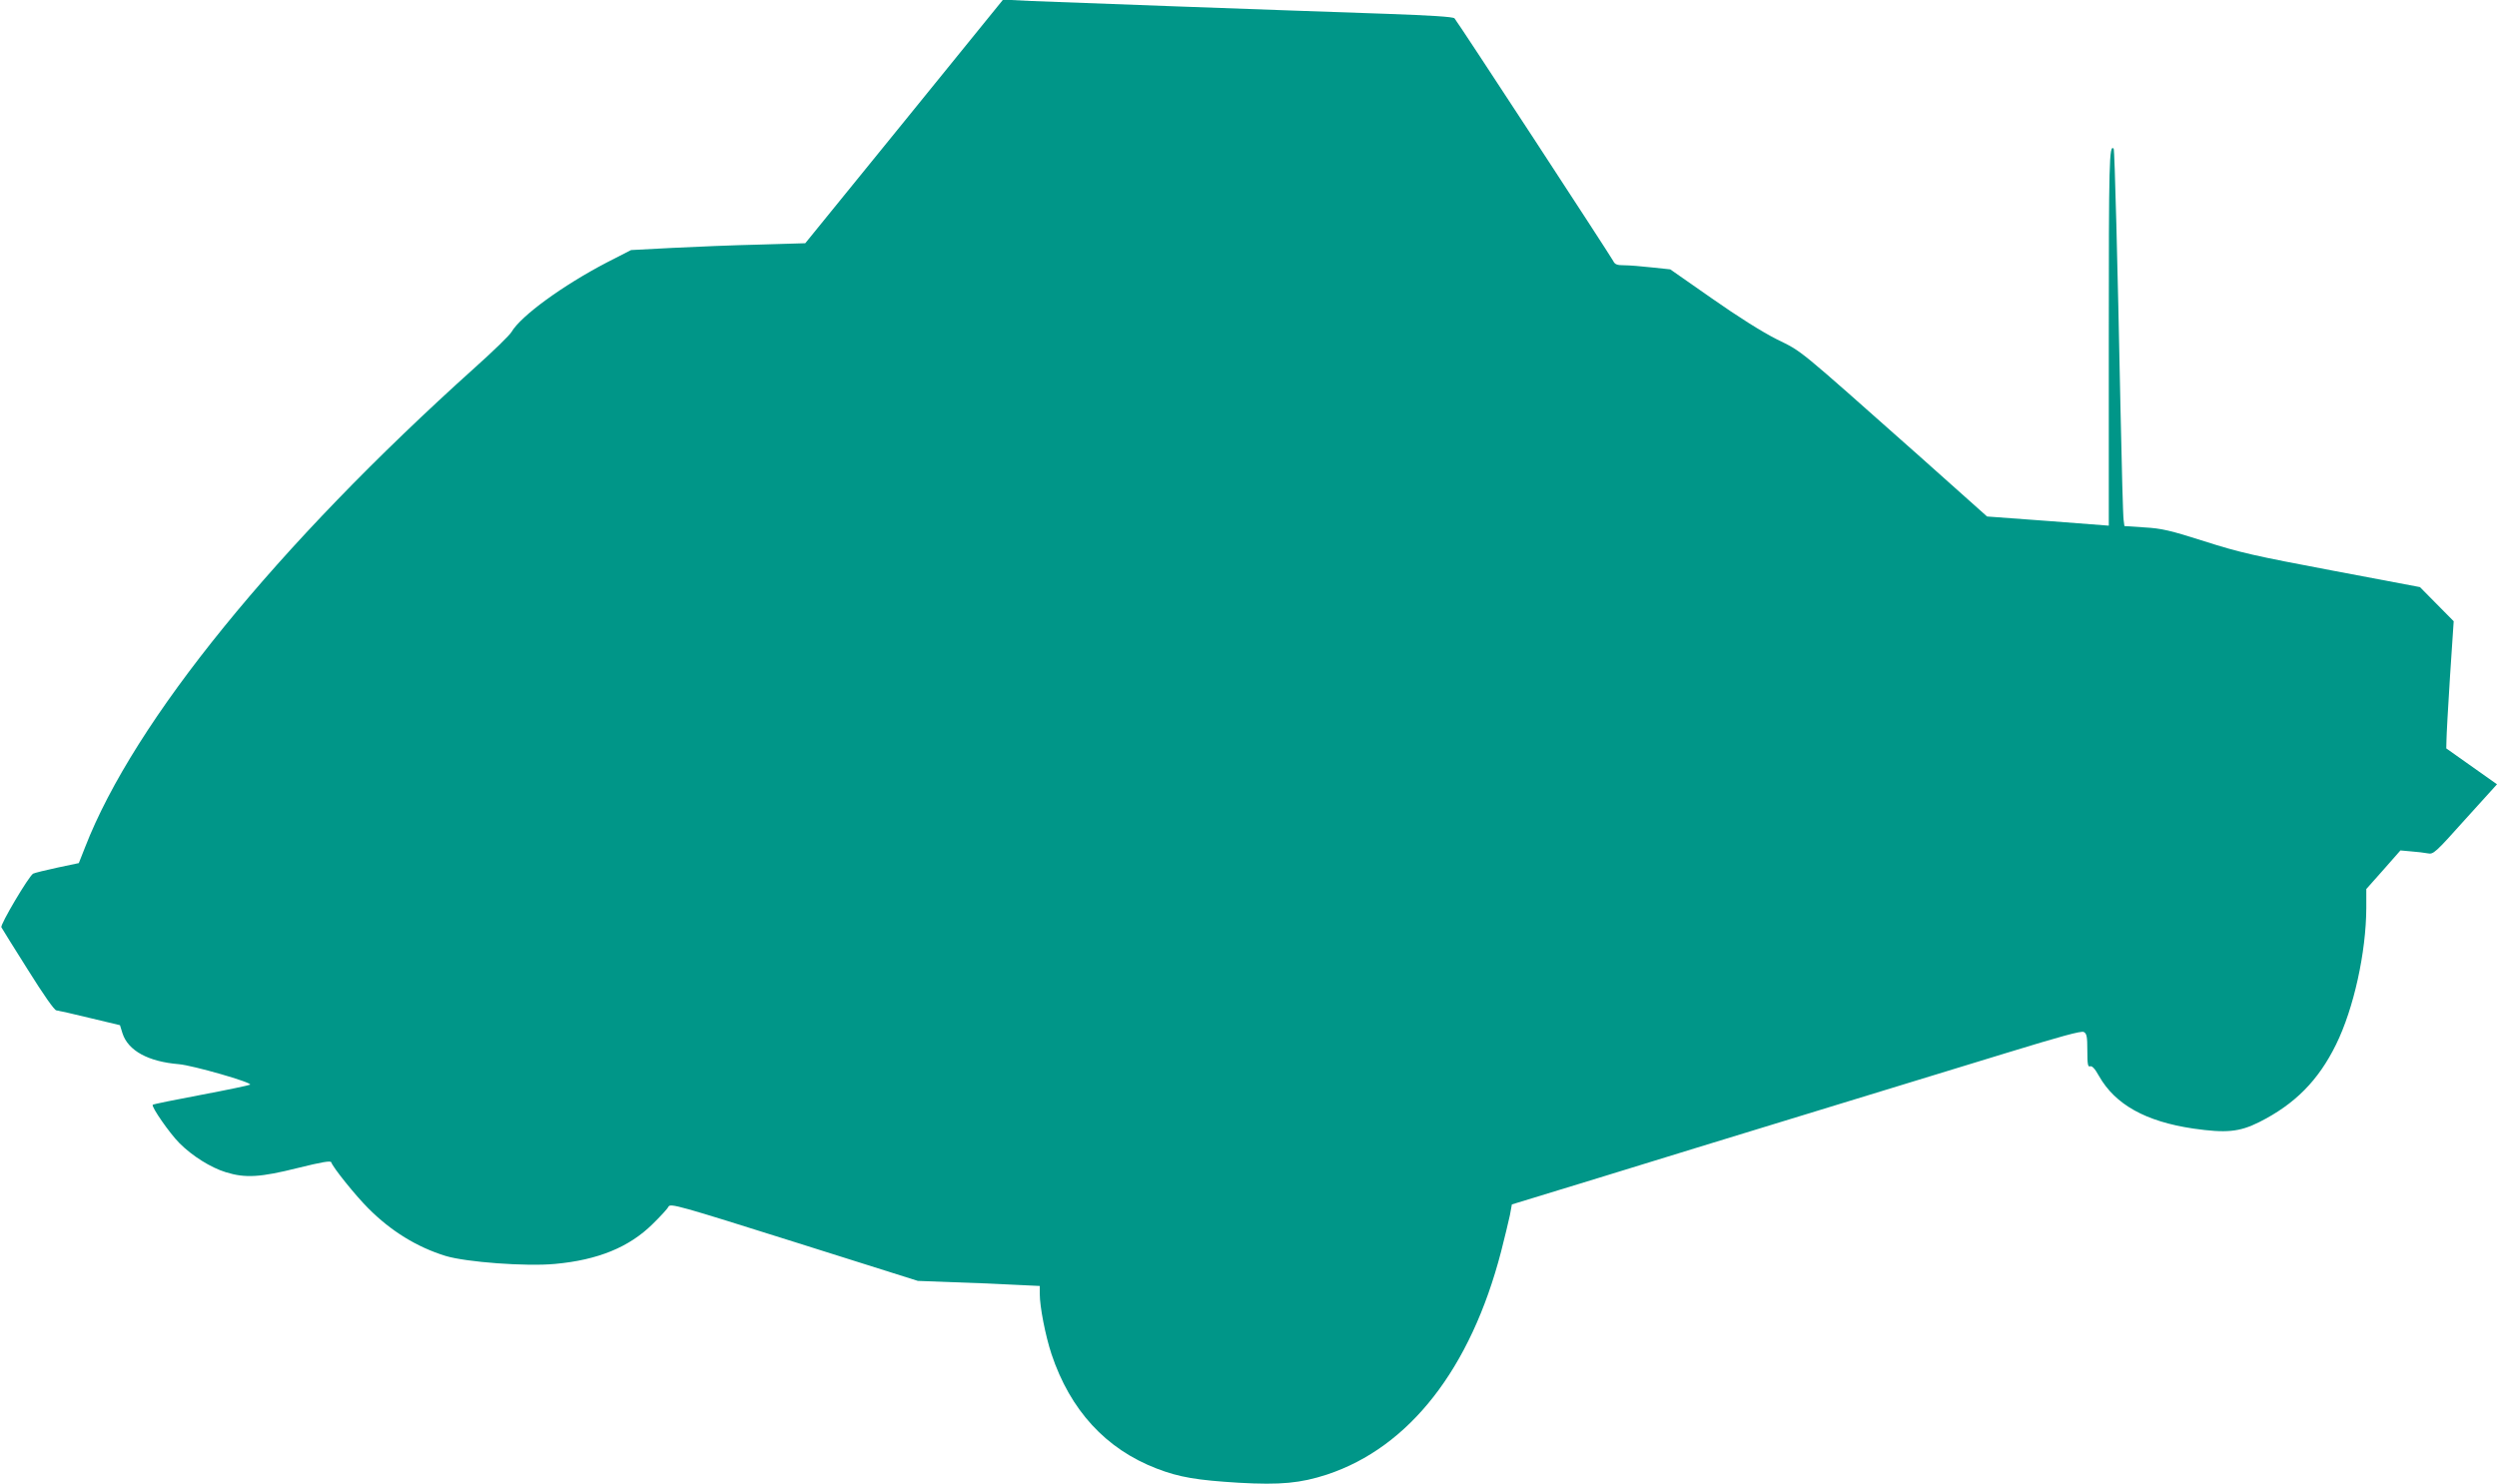 <?xml version="1.0" standalone="no"?>
<!DOCTYPE svg PUBLIC "-//W3C//DTD SVG 20010904//EN"
 "http://www.w3.org/TR/2001/REC-SVG-20010904/DTD/svg10.dtd">
<svg version="1.0" xmlns="http://www.w3.org/2000/svg"
 width="1280pt" height="761pt" viewBox="0 0 1280 761"
 preserveAspectRatio="xMidYMid meet">
<g transform="translate(0,761) scale(0.1,-0.1)"
fill="#009688" stroke="none">
<path d="M4635 6987 l-507 -624 -236 -7 c-131 -3 -331 -11 -447 -17 l-210 -11
-125 -64 c-226 -118 -439 -273 -488 -356 -9 -16 -93 -98 -187 -182 -1017 -914
-1748 -1813 -1999 -2460 l-32 -81 -109 -23 c-61 -13 -117 -27 -125 -31 -22
-12 -170 -262 -163 -275 3 -6 64 -104 136 -218 80 -128 136 -208 146 -208 9
-1 86 -18 171 -39 l155 -37 13 -42 c29 -89 132 -145 289 -158 71 -6 378 -94
365 -105 -4 -3 -117 -27 -250 -52 -134 -25 -246 -48 -249 -51 -9 -9 87 -147
137 -197 66 -66 160 -125 238 -149 100 -31 177 -26 369 22 125 31 168 38 171
29 9 -27 124 -170 189 -235 117 -118 251 -200 397 -245 105 -32 414 -55 561
-41 220 20 381 86 501 205 39 38 76 78 81 89 10 17 51 6 644 -181 l634 -200
185 -7 c102 -3 242 -9 313 -13 l127 -6 0 -41 c0 -66 29 -214 60 -308 96 -288
279 -487 539 -587 116 -45 208 -60 422 -73 214 -12 316 -2 451 42 423 140 737
543 893 1144 18 72 39 156 45 186 l10 55 448 137 c246 76 728 224 1072 329
344 105 798 244 1010 309 284 87 389 116 402 109 15 -8 18 -24 18 -95 0 -71 3
-85 14 -81 10 4 25 -12 46 -50 83 -146 239 -233 483 -269 168 -24 236 -18 338
33 183 92 303 213 394 398 91 185 154 473 155 699 l0 98 88 99 87 99 55 -5
c30 -2 69 -7 85 -10 29 -6 38 2 192 174 l163 180 -130 92 -130 92 1 41 c0 23
8 169 18 326 l19 285 -87 88 -86 87 -450 85 c-397 75 -474 92 -655 150 -176
56 -219 66 -307 71 l-103 7 -4 31 c-3 17 -10 274 -16 571 -15 751 -30 1328
-35 1333 -23 23 -25 -64 -25 -971 l0 -962 -312 24 -312 23 -344 307 c-644 571
-598 534 -735 602 -77 39 -199 116 -333 210 l-212 148 -95 10 c-53 6 -116 11
-141 11 -37 0 -48 4 -57 23 -18 33 -800 1230 -813 1243 -7 8 -124 15 -346 23
-566 19 -1677 60 -1827 66 l-141 7 -507 -625z"/>
</g>
</svg>
